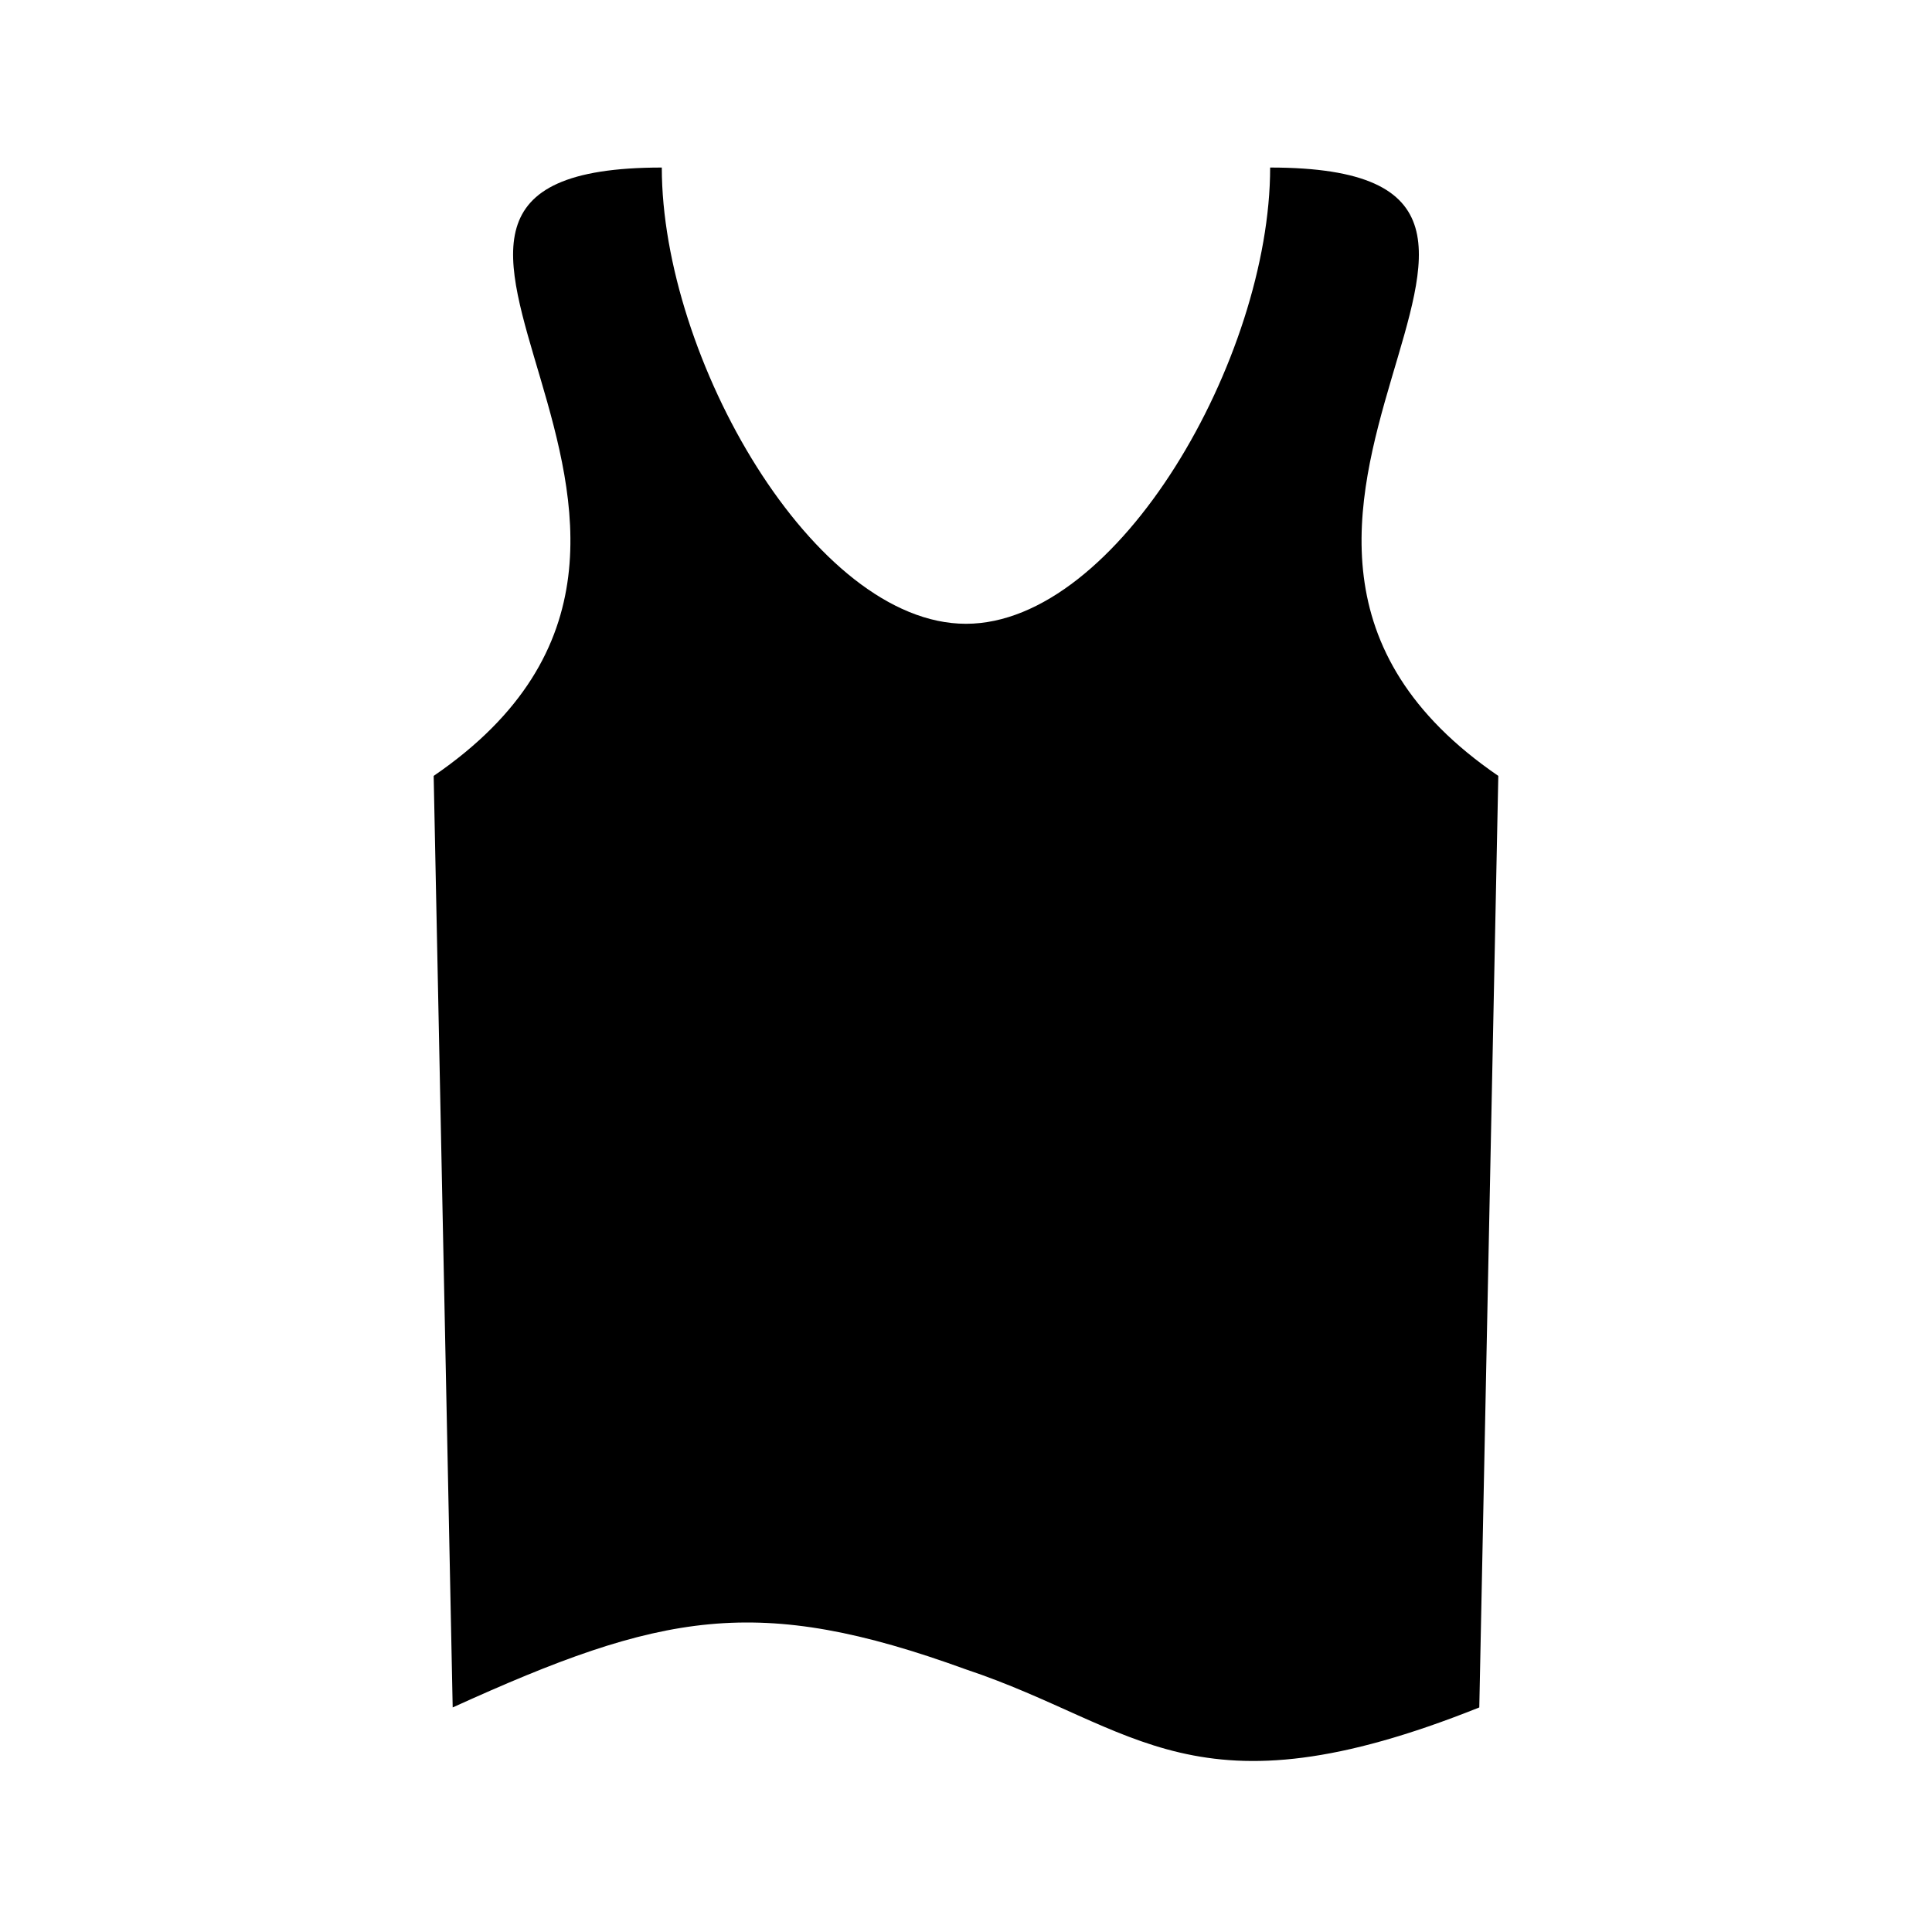 <?xml version="1.0" encoding="UTF-8"?>
<!-- Uploaded to: ICON Repo, www.iconrepo.com, Generator: ICON Repo Mixer Tools -->
<svg fill="#000000" width="800px" height="800px" version="1.1" viewBox="144 144 512 512" xmlns="http://www.w3.org/2000/svg">
 <path d="m480.61 188.4c100.76 0-35.266 95.723 60.457 161.22l-5.039 246.87c-75.57 30.23-90.688 5.039-136.03-10.078-55.418-20.152-80.609-15.113-136.03 10.078l-5.039-246.87c95.723-65.496-40.305-161.22 60.457-161.22 0 50.383 40.305 120.91 80.609 120.91s80.609-70.535 80.609-120.91z" fill-rule="evenodd"/>
</svg>